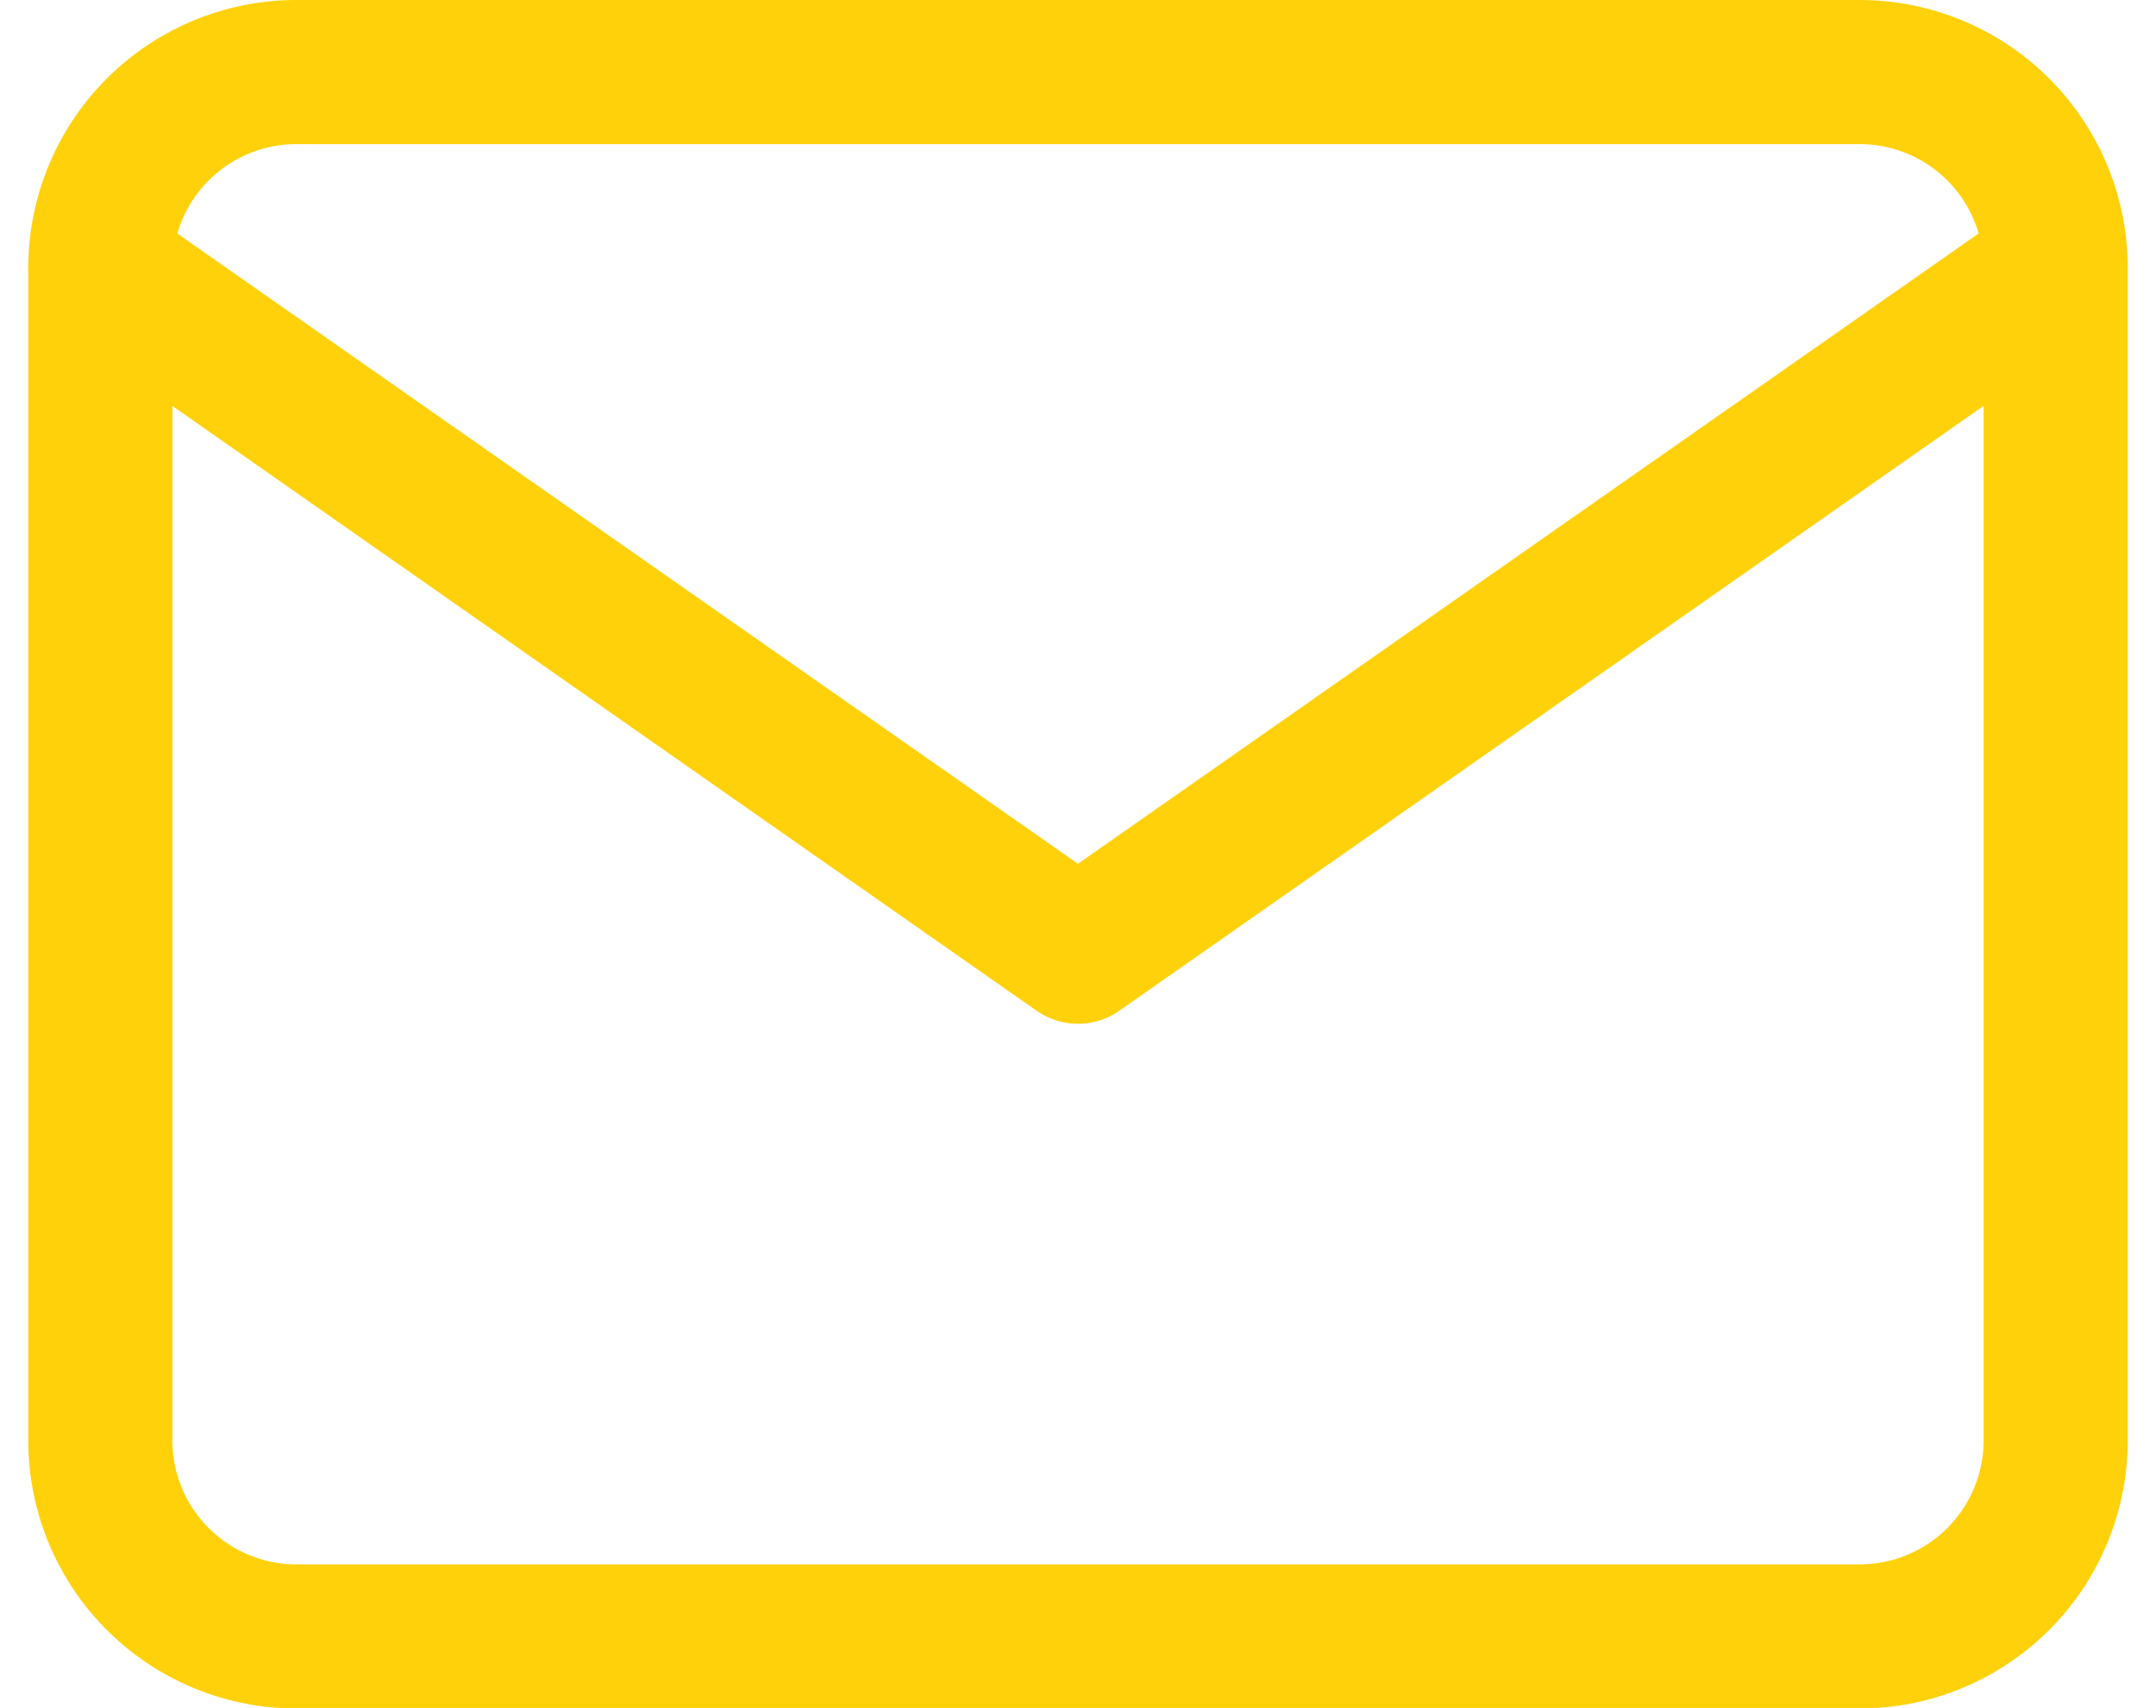 <svg xmlns="http://www.w3.org/2000/svg" width="14.959" height="11.853" viewBox="0 0 14.959 11.853"><defs><style>.a{fill:none;stroke:#ffd10a;stroke-linecap:round;stroke-linejoin:round;}</style></defs><g transform="translate(-1.304 -3.5)"><path class="a" d="M3.357,4H14.21a1.361,1.361,0,0,1,1.357,1.357V13.5a1.361,1.361,0,0,1-1.357,1.357H3.357A1.361,1.361,0,0,1,2,13.5V5.357A1.361,1.361,0,0,1,3.357,4Z" transform="translate(0 0)"/><path class="a" d="M15.566,6,8.783,10.748,2,6" transform="translate(0 -0.643)"/></g></svg>